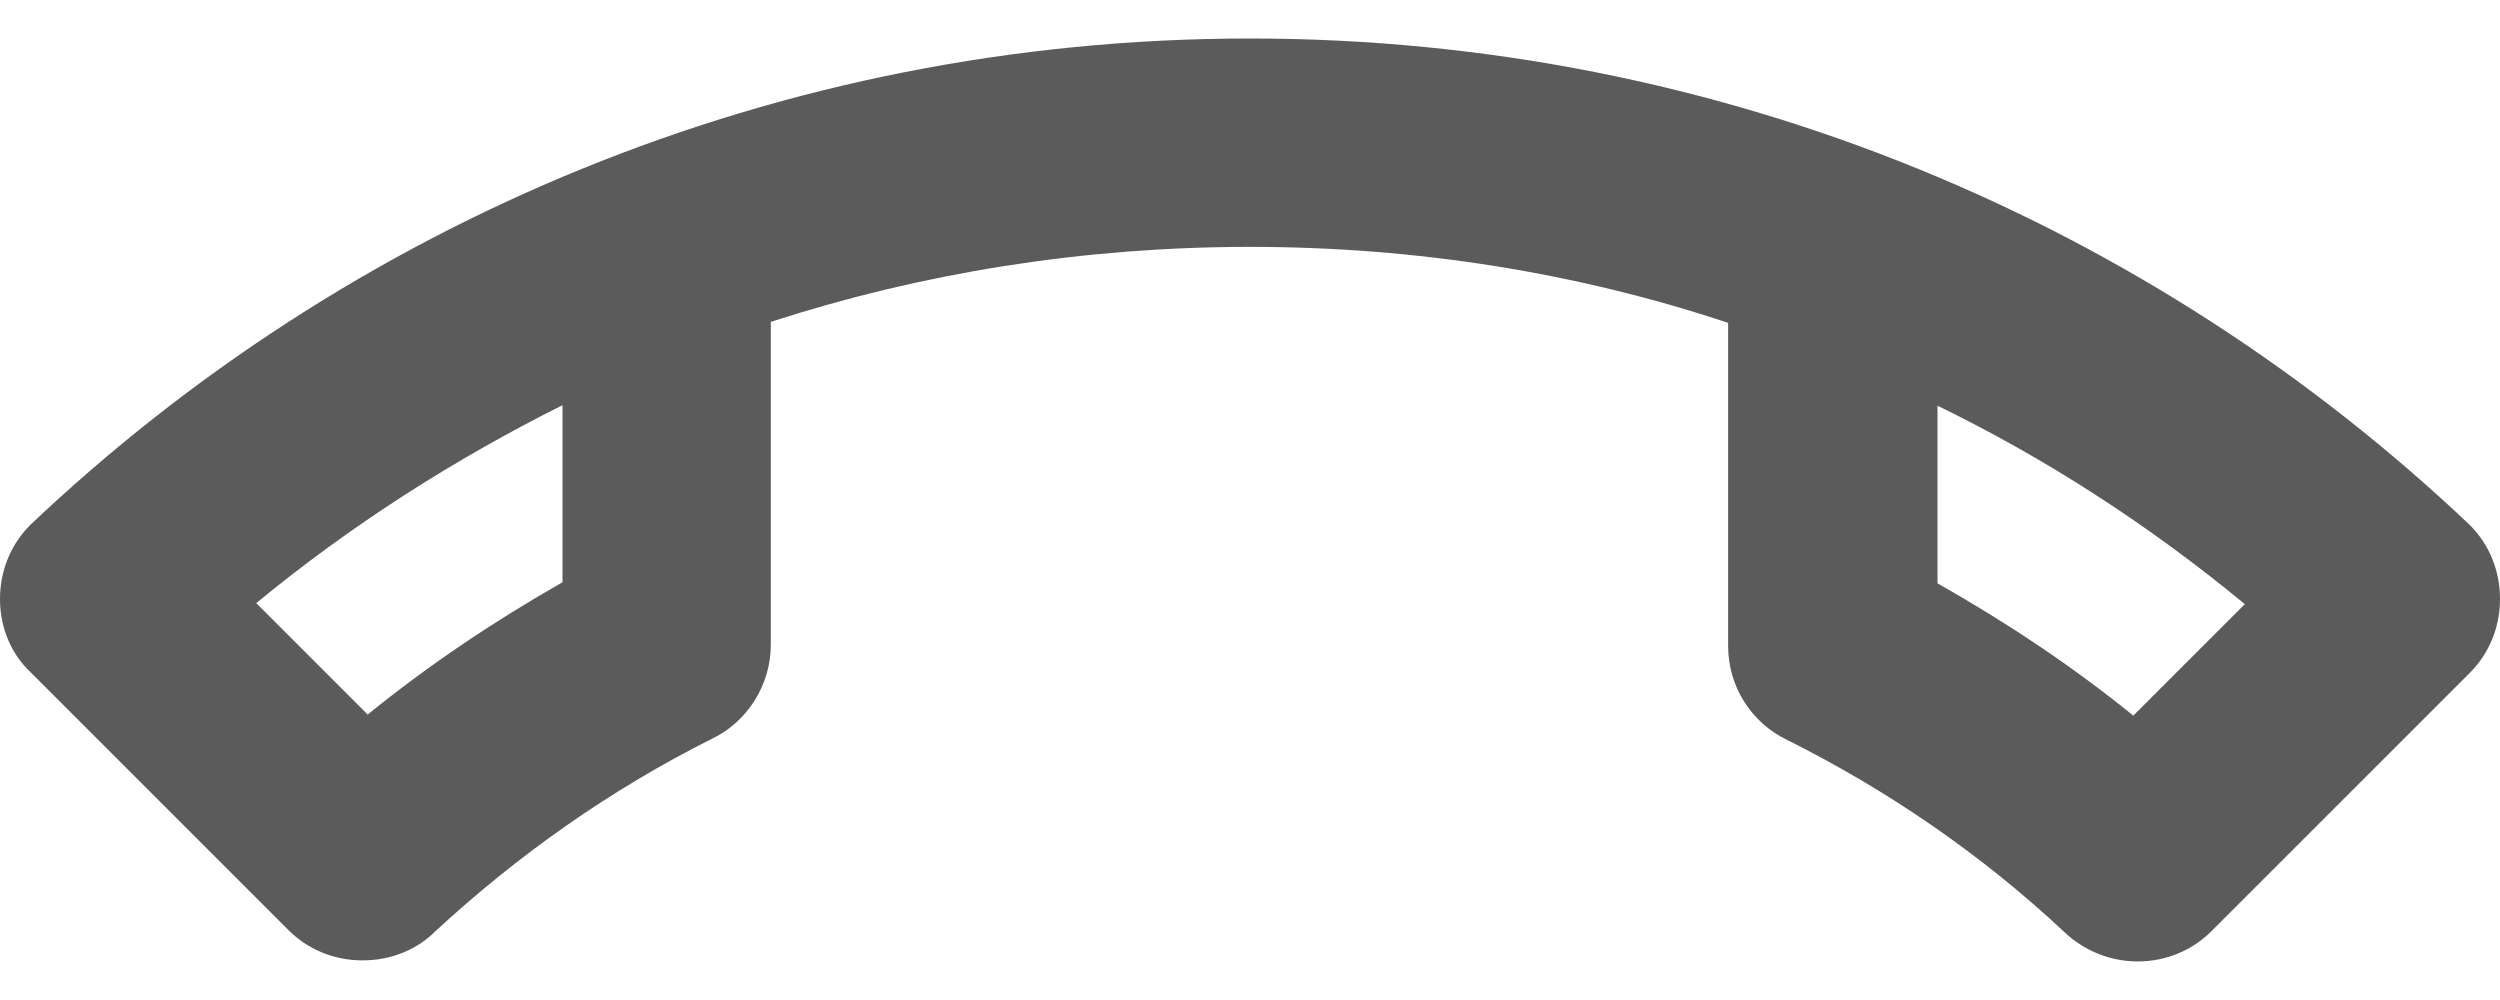 <svg width="40" height="16" viewBox="0 0 40 16" fill="none" xmlns="http://www.w3.org/2000/svg">
<path d="M30.983 6.483C32.733 7.333 34.383 8.4 35.917 9.666L34.133 11.45C33.167 10.666 32.117 9.966 31 9.333V6.483M9 6.483V9.316C7.917 9.933 6.867 10.633 5.883 11.433L4.1 9.65C5.617 8.4 7.267 7.35 9 6.483ZM20 0.616C12.433 0.616 5.567 3.583 0.483 8.4C0.183 8.7 0 9.116 0 9.583C0 10.05 0.183 10.466 0.483 10.749L4.617 14.883C4.917 15.183 5.333 15.366 5.8 15.366C6.25 15.366 6.667 15.2 6.967 14.899C8.283 13.683 9.767 12.633 11.4 11.816C11.95 11.55 12.333 10.966 12.333 10.316V5.15C14.75 4.366 17.333 3.95 20 3.95C22.667 3.95 25.25 4.366 27.65 5.166V10.333C27.65 10.999 28.033 11.566 28.583 11.833C30.217 12.649 31.717 13.683 33.033 14.916C33.333 15.2 33.75 15.383 34.2 15.383C34.667 15.383 35.083 15.2 35.383 14.899L39.517 10.766C39.817 10.466 40 10.05 40 9.583C40 9.116 39.817 8.7 39.517 8.4C34.433 3.583 27.567 0.616 20 0.616Z" fill="#5B5B5B"/>
</svg>
